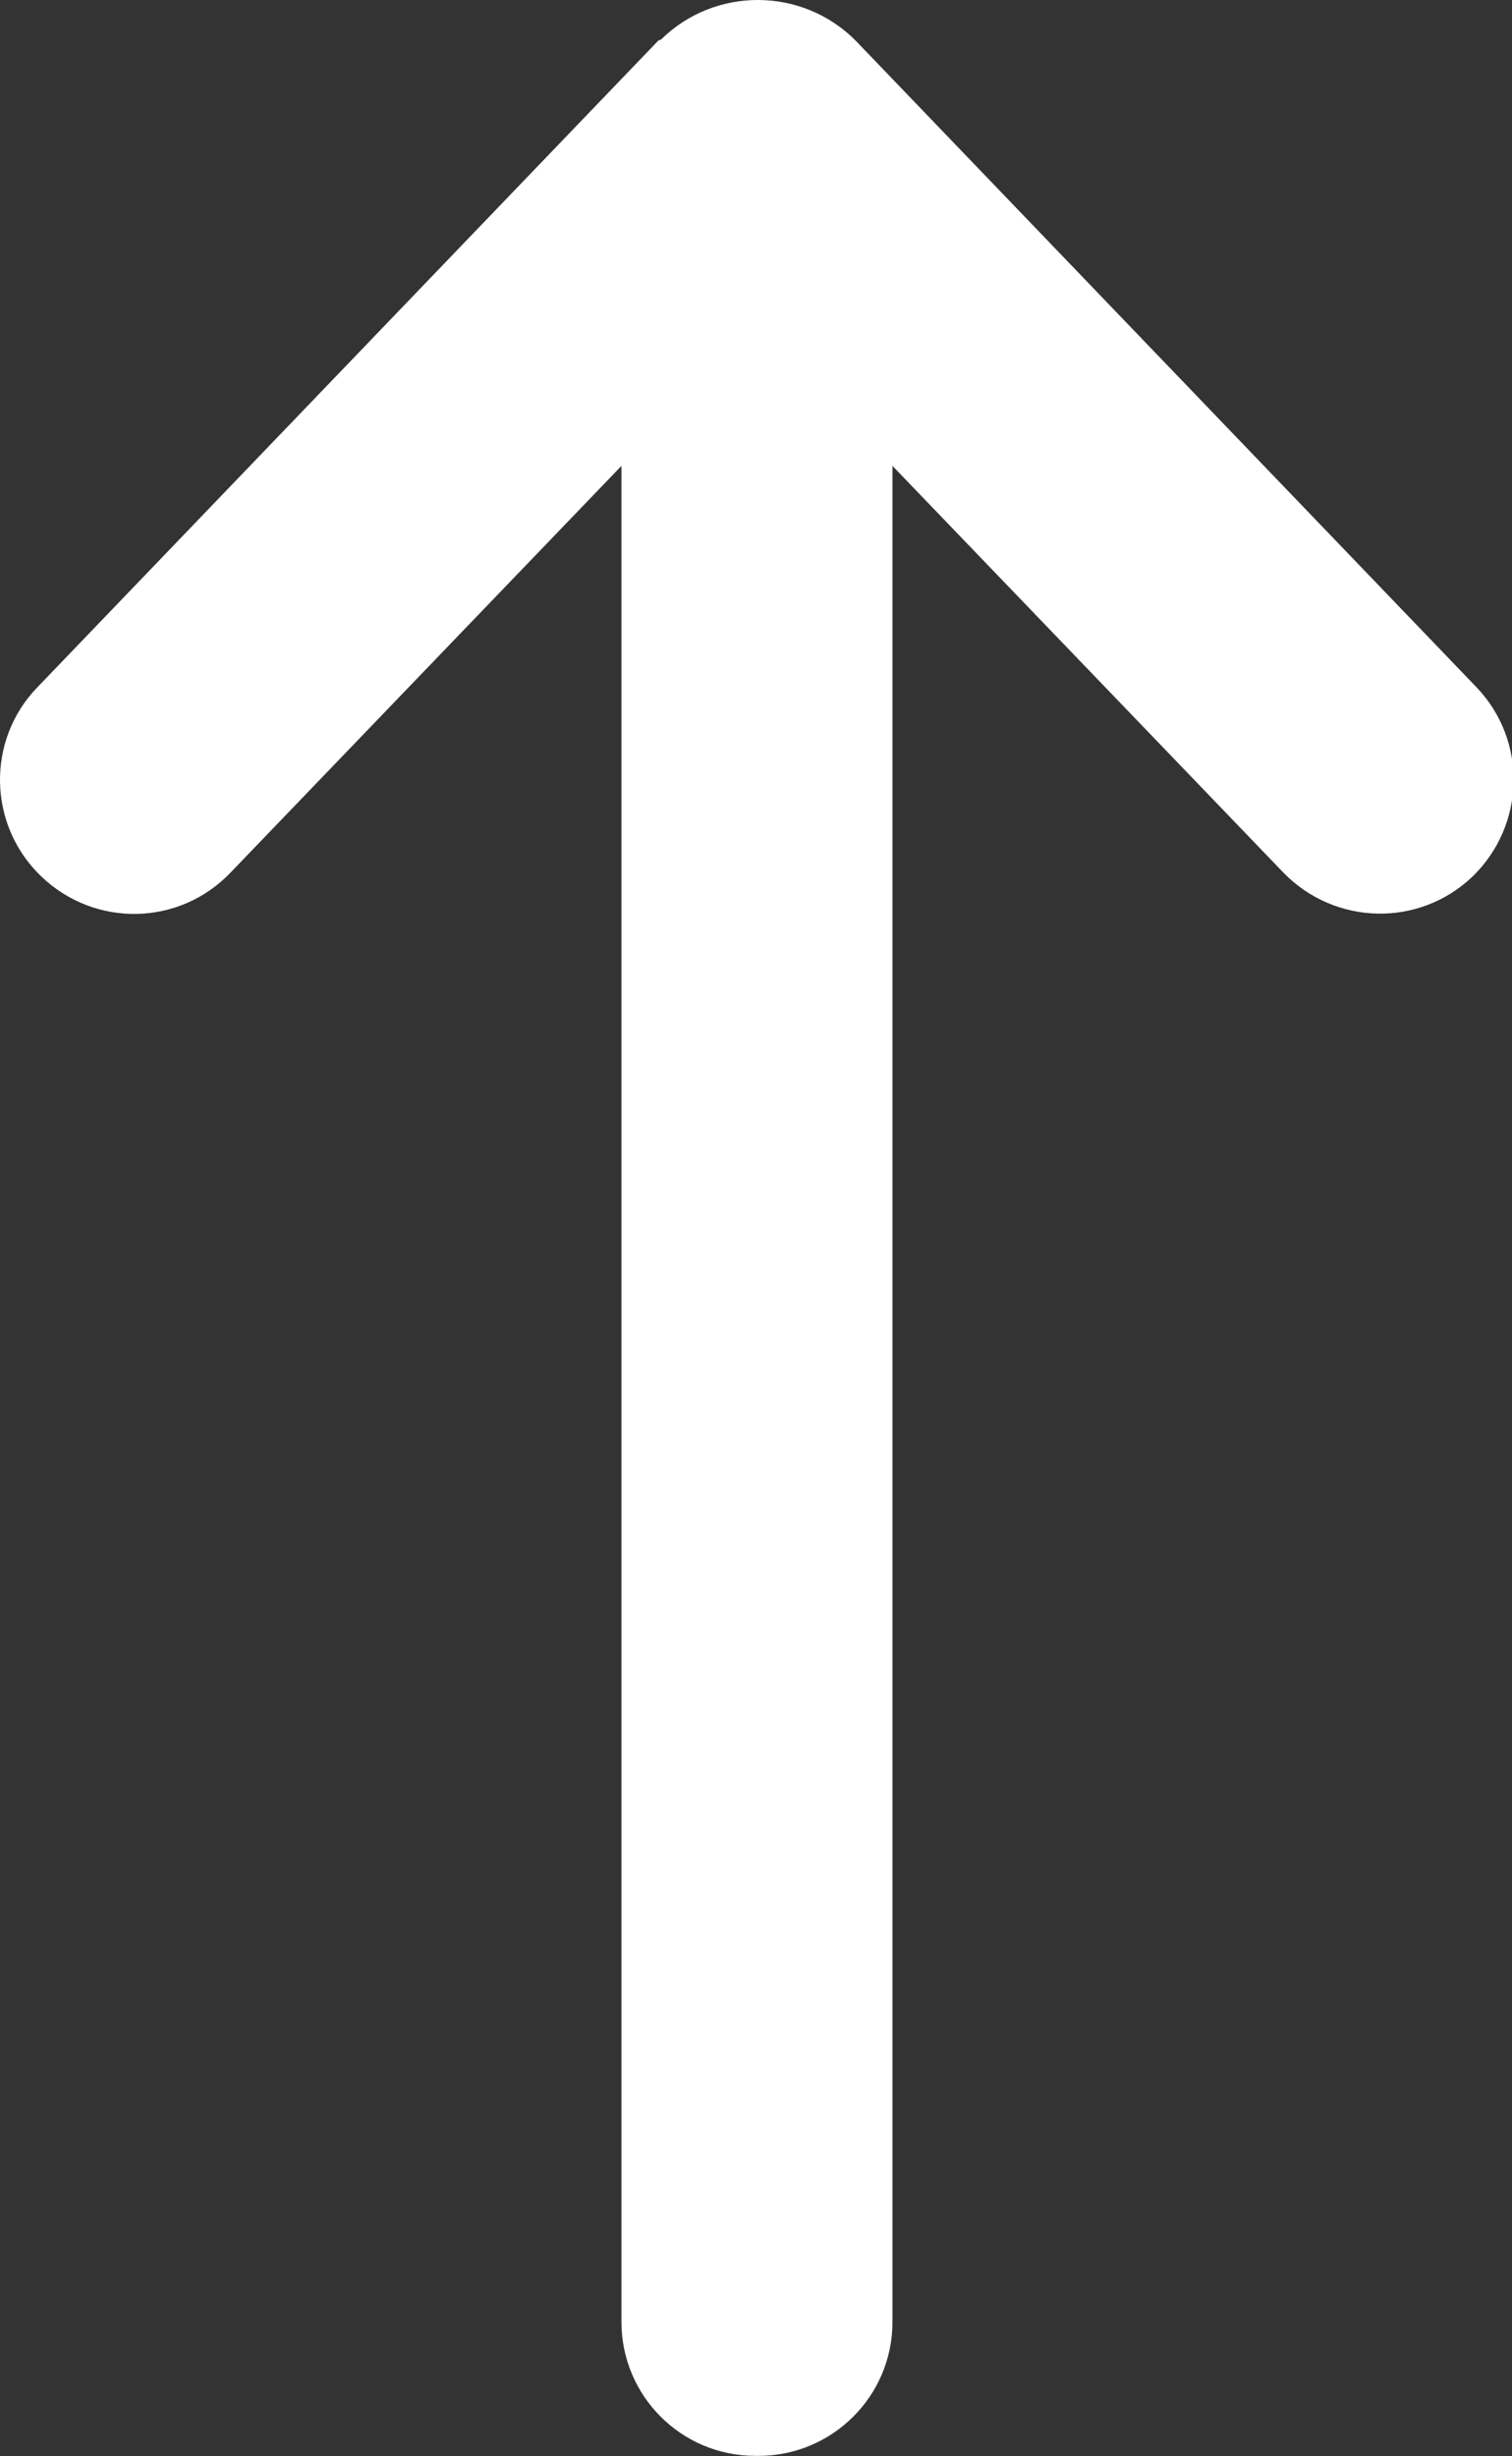 <?xml version="1.0" encoding="UTF-8"?>
<!DOCTYPE svg PUBLIC "-//W3C//DTD SVG 1.1//EN" "http://www.w3.org/Graphics/SVG/1.1/DTD/svg11.dtd">
<svg version="1.1" xmlns="http://www.w3.org/2000/svg" xmlns:xlink="http://www.w3.org/1999/xlink" x="0" y="0" width="183" height="297.2" viewBox="0, 0, 183, 297.2">
  <rect x="0" y="0" width="183" height="297.2" fill="#333333" stroke="none"/>
  <g id="Ebene_1">
    <path d="M79.616,4.975 L4.516,83.175 C-1.684,89.575 -1.484,99.875 5.016,106.075 C11.516,112.275 21.716,112.075 27.916,105.575 L75.216,56.375 L75.216,280.975 C75.216,289.875 82.416,297.175 91.416,297.175 C91.516,297.175 91.516,297.175 91.616,297.175 C91.716,297.175 91.716,297.175 91.816,297.175 C100.716,297.175 108.016,289.975 108.016,280.975 L108.016,56.375 L155.316,105.575 C161.516,111.975 171.716,112.275 178.216,106.075 C184.616,99.875 184.916,89.675 178.716,83.175 L103.616,4.975 C97.116,-1.625 86.516,-1.625 80.016,4.775 C79.716,4.875 79.716,4.875 79.616,4.975" fill="#FFFFFF" id="Pfad_161"/>
  </g>
</svg>
